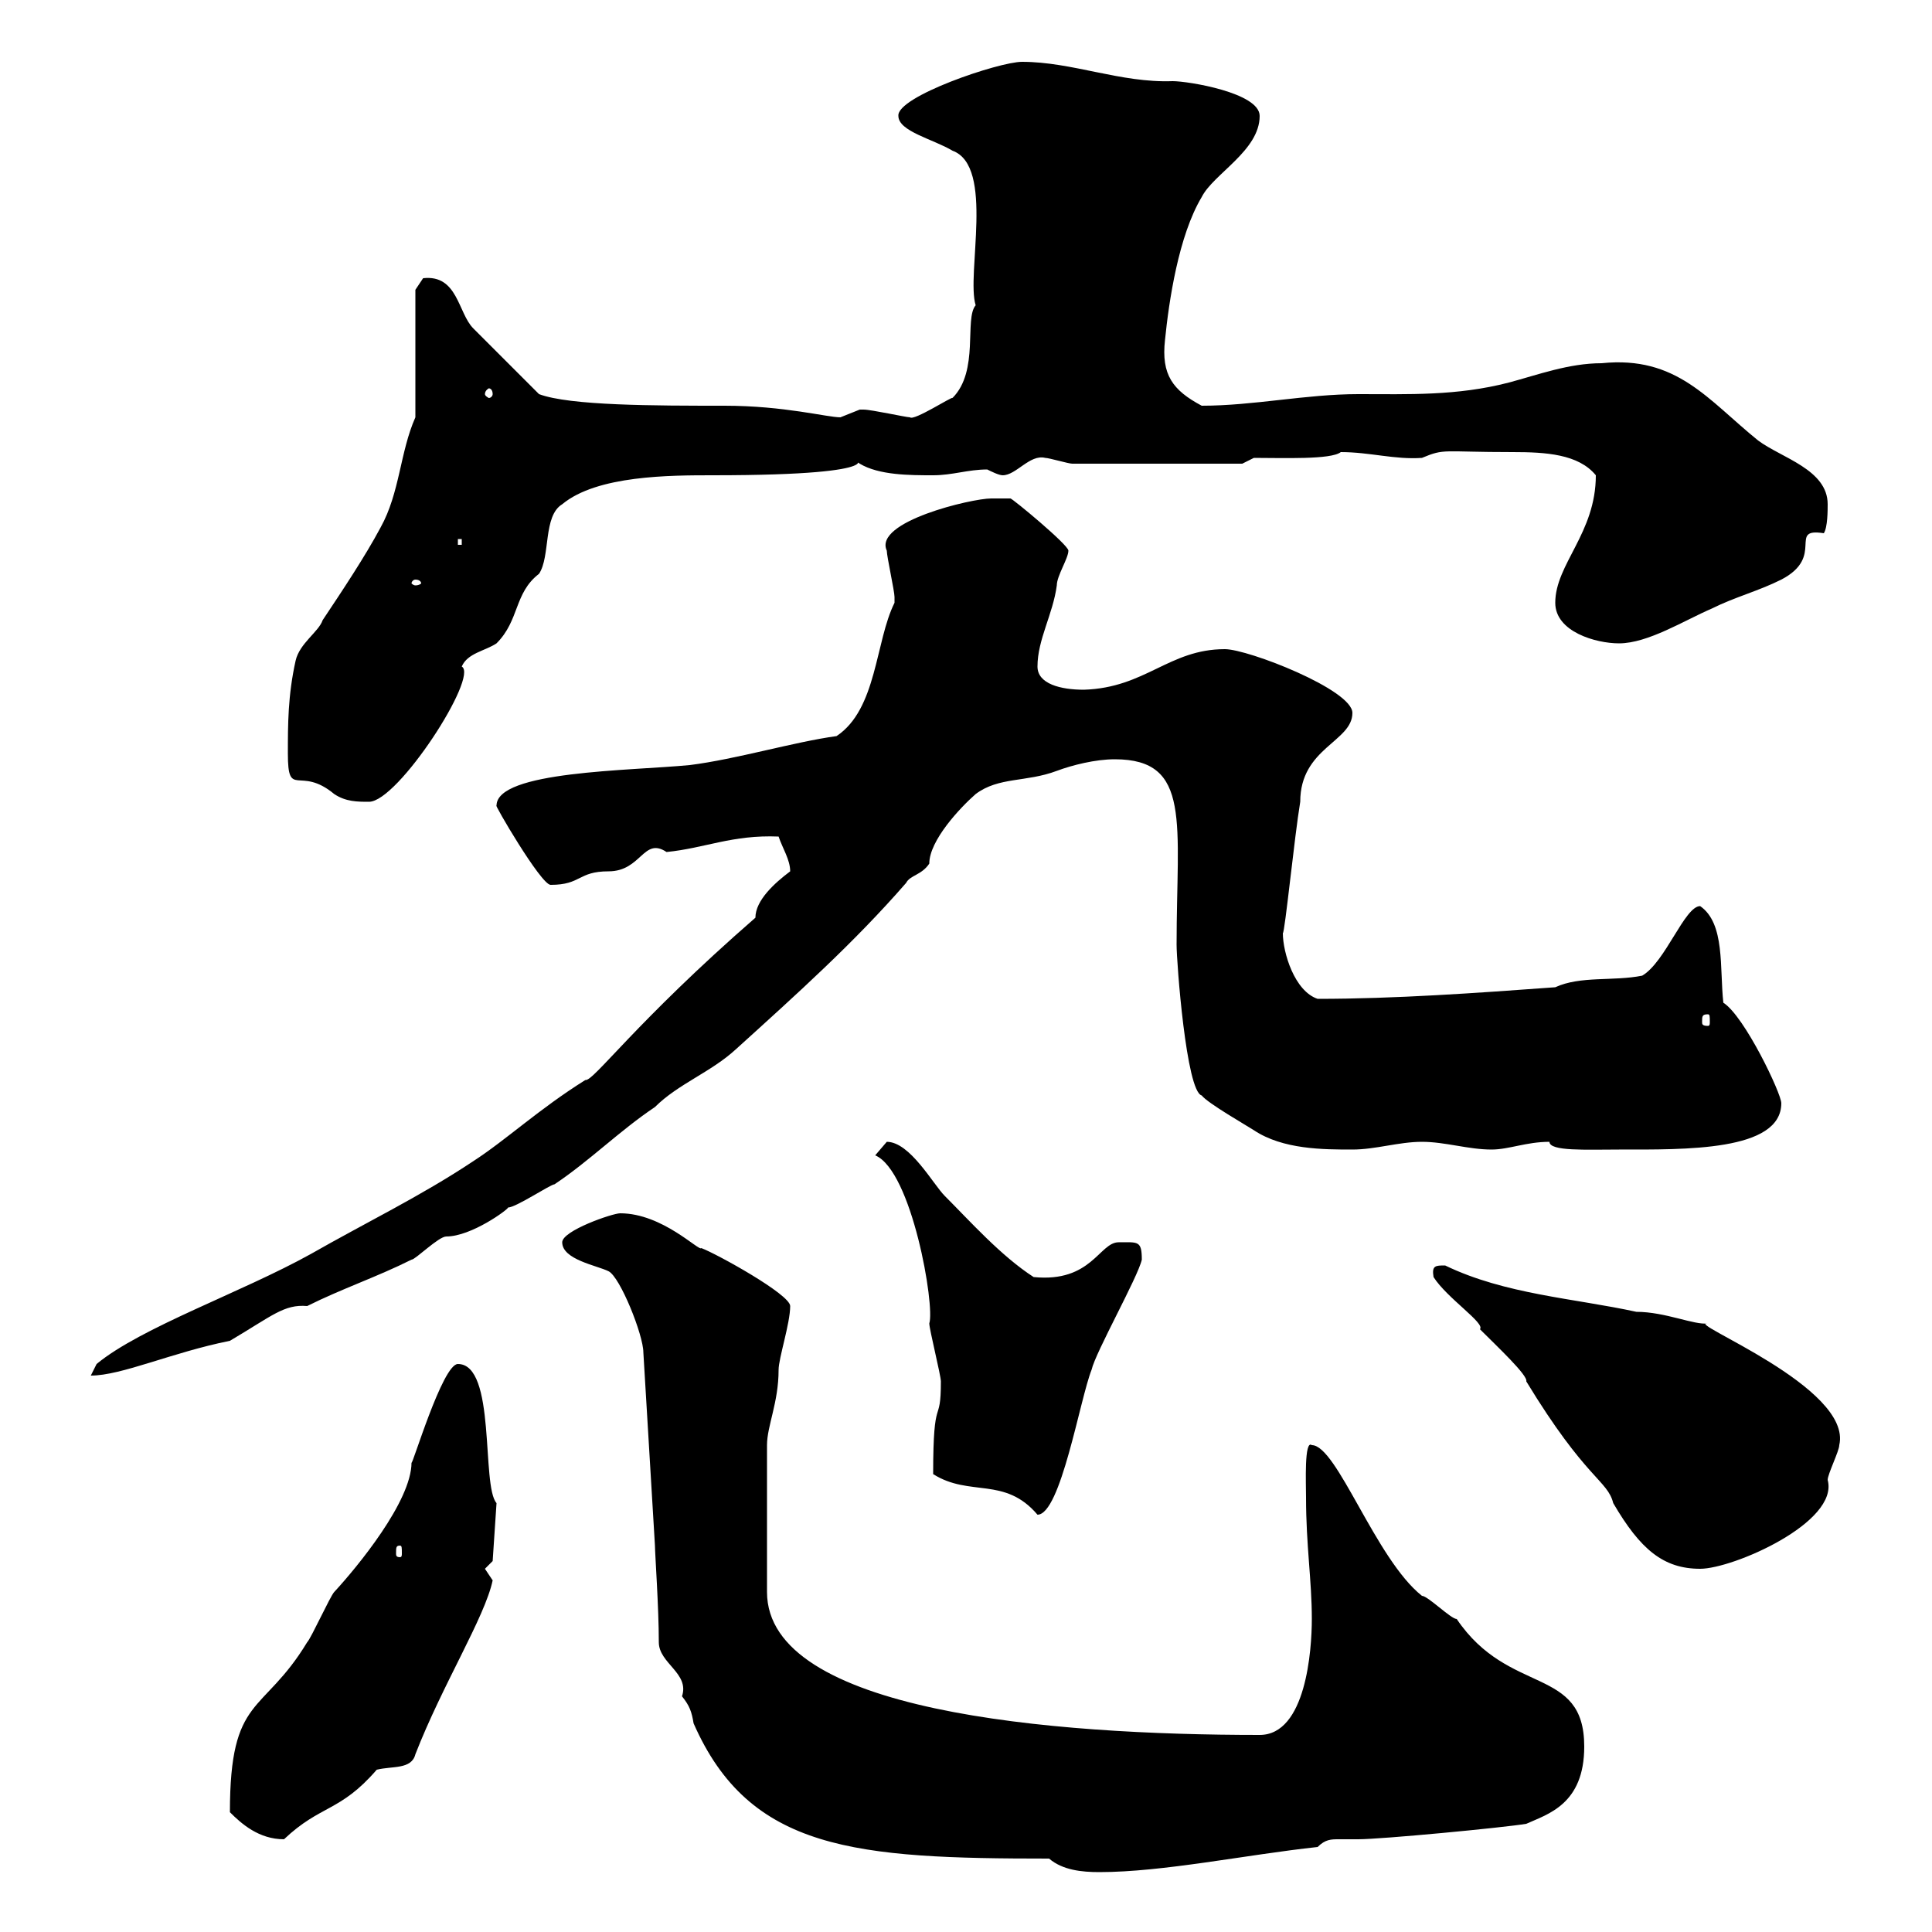 <svg xmlns="http://www.w3.org/2000/svg" xmlns:xlink="http://www.w3.org/1999/xlink" width="300" height="300"><path d="M162.90 288.60C165 290.40 168 290.70 170.70 290.70C180.60 290.70 193.50 288 204.60 286.80C205.80 285.60 206.70 285.60 207.90 285.60C209.10 285.60 210 285.60 210.90 285.60C214.50 285.60 233.40 283.80 237 283.20C240.30 281.70 246 280.20 246 271.20C246 258.60 234.30 263.40 226.20 251.40C225.30 251.40 221.70 247.80 220.80 247.80C213.60 242.10 207.60 224.40 203.70 224.40C202.50 223.50 202.80 230.40 202.80 232.50C202.80 240 203.70 245.40 203.70 251.40C203.70 256.20 202.80 269.40 195.60 269.40C163.20 269.40 119.10 265.80 119.10 247.20L119.10 224.40C119.10 221.40 120.90 217.80 120.90 212.70C120.90 210.90 122.70 205.50 122.70 202.80C122.70 201 111.30 194.70 108.90 193.80C108.60 194.40 102.90 188.40 96.30 188.40C95.10 188.40 87.30 191.10 87.30 192.90C87.30 195.60 92.70 196.50 94.50 197.40C96.30 198.30 99.90 207.30 99.90 210L101.70 240C101.70 241.20 102.30 249.60 102.30 255C102.30 258.30 107.10 259.80 105.90 263.40C107.10 264.90 107.40 265.80 107.70 267.60C116.40 287.40 132.90 288.60 162.90 288.60ZM35.70 281.40C37.50 283.20 40.20 285.60 44.10 285.60C49.80 280.20 52.80 281.40 58.50 274.80C60.90 274.20 63.90 274.80 64.50 272.40C68.70 261.60 75.30 251.10 76.50 245.40C76.50 245.40 75.30 243.60 75.30 243.60C75.30 243.60 76.50 242.40 76.50 242.40L77.10 233.40C74.70 230.70 77.10 211.80 71.10 211.80C68.70 211.80 63.90 228 63.90 227.10C63.90 233.10 55.50 243.30 51.90 247.20C51.30 247.80 48.30 254.40 47.70 255C40.80 266.40 35.70 263.10 35.70 281.40ZM222.60 198.30C224.70 201.60 230.70 205.50 229.80 206.40C232.50 209.10 237.30 213.60 237 214.50C246.30 229.80 249.60 229.80 250.50 233.40C254.70 240.60 258.30 243.60 264 243.60C269.10 243.60 285.60 236.40 283.80 229.80C283.80 228.90 285.60 225.30 285.60 224.40C287.70 215.40 261.30 205.20 265.20 205.50C263.10 205.80 258.60 203.70 254.10 203.70C244.50 201.60 233.70 201 224.40 196.50C222.90 196.50 222.30 196.50 222.60 198.30ZM62.10 240C62.40 240 62.40 240.30 62.40 241.20C62.40 241.50 62.40 241.80 62.10 241.80C61.50 241.80 61.50 241.50 61.50 241.20C61.50 240.30 61.50 240 62.10 240ZM144.90 228.90C150.60 232.50 156 229.20 161.10 235.20C164.70 235.20 167.70 217.20 169.50 212.70C170.10 210 176.70 198.30 177.30 195.60C177.30 192.60 176.70 192.90 173.70 192.90C170.70 192.90 169.50 199.20 160.50 198.30C155.40 195 150.60 189.60 146.70 185.70C144.90 183.90 141.30 177.30 137.70 177.30C137.70 177.30 135.90 179.40 135.90 179.40C141.60 181.80 145.20 202.80 144.30 205.50C144.30 206.40 146.10 213.60 146.10 214.50C146.10 221.70 144.90 216 144.90 228.90ZM117.30 142.50C98.70 158.70 92.10 168 90.90 167.70C83.70 172.20 78.60 177 73.50 180.30C65.40 185.70 56.70 189.90 48.30 194.70C37.50 200.70 21.90 206.10 15 211.80L14.10 213.60C18.90 213.60 26.70 210 35.70 208.20C42.30 204.30 44.10 202.50 47.70 202.80C53.10 200.10 58.50 198.30 63.90 195.60C64.50 195.60 68.10 192 69.30 192C73.20 192 78.90 187.80 78.90 187.50C80.10 187.50 85.50 183.90 86.10 183.90C91.50 180.30 96.30 175.50 101.70 171.90C105.30 168.30 110.40 166.50 114.30 162.90C123.90 154.20 132.60 146.40 140.70 137.10C141.30 135.90 143.10 135.90 144.30 134.10C144.30 130.50 149.10 125.40 151.50 123.30C155.10 120.60 159.30 121.50 164.10 119.70C166.50 118.80 170.10 117.90 173.10 117.90C185.10 117.90 182.70 127.80 182.70 146.70C182.70 149.40 184.20 169.50 186.60 170.10C187.50 171.30 193.80 174.90 194.70 175.50C199.20 178.50 205.50 178.50 210 178.50C213.60 178.50 217.20 177.30 220.80 177.30C224.40 177.30 228 178.50 231.60 178.50C234.30 178.50 237 177.30 240.60 177.30C240.60 178.80 246.30 178.50 251.40 178.50C261.60 178.50 276.60 178.80 276.60 171.30C276.60 169.80 270.90 157.80 267.60 155.70C267 150.30 267.90 143.40 264 140.70C261.60 140.70 258.60 149.40 255 151.50C250.50 152.40 245.40 151.50 241.50 153.30C229.20 154.20 216.60 155.10 204.60 155.10C201 153.90 199.20 147.90 199.20 144.90C199.50 144.90 201 129.90 201.90 124.50C201.90 116.10 210 115.20 210 110.70C210 107.10 193.80 100.80 190.20 100.80C181.50 100.80 177.90 106.80 168.30 107.10C164.70 107.10 161.10 106.20 161.10 103.50C161.10 99.30 163.50 95.40 164.10 90.90C164.10 89.40 165.90 86.70 165.90 85.50C165.90 84.60 157.20 77.40 156.90 77.40C156.90 77.40 155.10 77.40 153.90 77.40C150.90 77.40 135.60 81 137.70 85.50C137.70 86.40 138.90 91.80 138.90 92.70C138.90 92.70 138.90 92.70 138.90 93.60C135.90 99.60 136.20 110.10 129.90 114.30C123.30 115.20 114.30 117.90 107.10 118.80C97.80 119.70 77.10 119.70 77.10 125.10C76.50 124.50 84 137.40 85.50 137.40C90.30 137.40 89.70 135.30 94.50 135.30C99.60 135.30 99.90 129.90 103.50 132.30C109.50 131.70 113.70 129.60 120.90 129.90C121.50 131.70 122.70 133.50 122.70 135.30C120.30 137.10 117.30 139.80 117.30 142.50ZM265.20 157.50C265.50 157.50 265.50 157.80 265.50 158.70C265.50 159 265.50 159.30 265.20 159.30C264.30 159.30 264.30 159 264.30 158.70C264.30 157.80 264.30 157.50 265.20 157.50ZM44.70 117C44.70 124.20 46.50 118.80 51.90 123.30C53.70 124.50 55.50 124.50 57.30 124.50C61.80 124.50 74.40 105 71.70 103.50C72.60 101.40 75.30 101.10 77.10 99.90C80.70 96.30 79.80 92.10 83.70 89.10C85.50 86.40 84.30 80.10 87.30 78.30C92.70 73.80 104.10 73.80 110.70 73.80C141 73.80 131.10 70.50 133.50 72C136.50 73.80 141.30 73.80 144.90 73.80C147.90 73.80 150.30 72.90 153.30 72.90C153.90 73.20 155.10 73.80 155.70 73.80C157.80 73.80 159.90 70.50 162.30 71.10C162.90 71.10 165.90 72 166.50 72L192.90 72L194.70 71.10C199.20 71.10 206.70 71.40 208.20 70.20C212.70 70.20 216.60 71.40 220.80 71.10C224.40 69.60 223.80 70.20 234.90 70.20C240 70.20 245.10 70.50 247.80 73.80C247.80 82.80 241.50 87.60 241.50 93.60C241.50 98.10 247.80 99.90 251.40 99.90C255.90 99.90 261.60 96.30 265.80 94.50C269.40 92.70 273 91.80 276.60 90C283.50 86.40 277.50 81.90 283.20 82.80C283.80 81.90 283.80 79.20 283.80 78.30C283.80 72.90 276.60 71.10 273 68.40C265.20 62.10 260.40 55.20 248.70 56.40C243.60 56.40 238.80 58.20 234.30 59.40C226.20 61.50 218.70 61.20 210.90 61.20C202.80 61.20 194.70 63 186.60 63C182.10 60.60 180.30 58.20 180.90 52.80C181.50 46.80 183 36.60 186.60 30.60C188.40 27 195.60 23.40 195.60 18C195.60 14.40 184.50 12.60 182.10 12.60C174 12.90 166.50 9.60 158.70 9.60C155.10 9.60 139.20 15 139.50 18C139.50 20.40 144.90 21.60 147.90 23.40C154.50 25.80 150 42.60 151.50 47.40C149.70 49.50 152.10 57.60 147.90 61.80C147.90 61.50 141.90 65.40 141.30 64.80C140.70 64.80 135.30 63.60 134.10 63.60C134.10 63.60 134.10 63.60 133.50 63.60C133.50 63.60 130.50 64.80 130.50 64.80C128.40 64.80 121.80 63 112.50 63C101.70 63 88.50 63 83.70 61.20C81.90 59.40 75.30 52.80 73.50 51C71.10 48.60 71.10 42.60 65.70 43.20C65.70 43.20 64.50 45 64.50 45L64.50 64.80C62.10 70.20 62.10 76.50 59.10 81.90C56.70 86.40 53.10 91.80 50.10 96.30C49.50 98.10 46.50 99.90 45.90 102.60C44.70 108 44.70 112.50 44.70 117ZM64.50 90C65.10 90 65.40 90.30 65.40 90.60C65.40 90.60 65.10 90.90 64.50 90.90C64.20 90.90 63.90 90.60 63.90 90.60C63.90 90.30 64.20 90 64.50 90ZM71.10 83.70L71.70 83.70L71.70 84.60L71.10 84.60ZM76.50 61.20C76.50 61.50 76.20 61.80 75.90 61.80C75.90 61.80 75.30 61.50 75.30 61.20C75.30 60.60 75.90 60.30 75.90 60.30C76.20 60.30 76.50 60.60 76.50 61.20Z"/></svg>